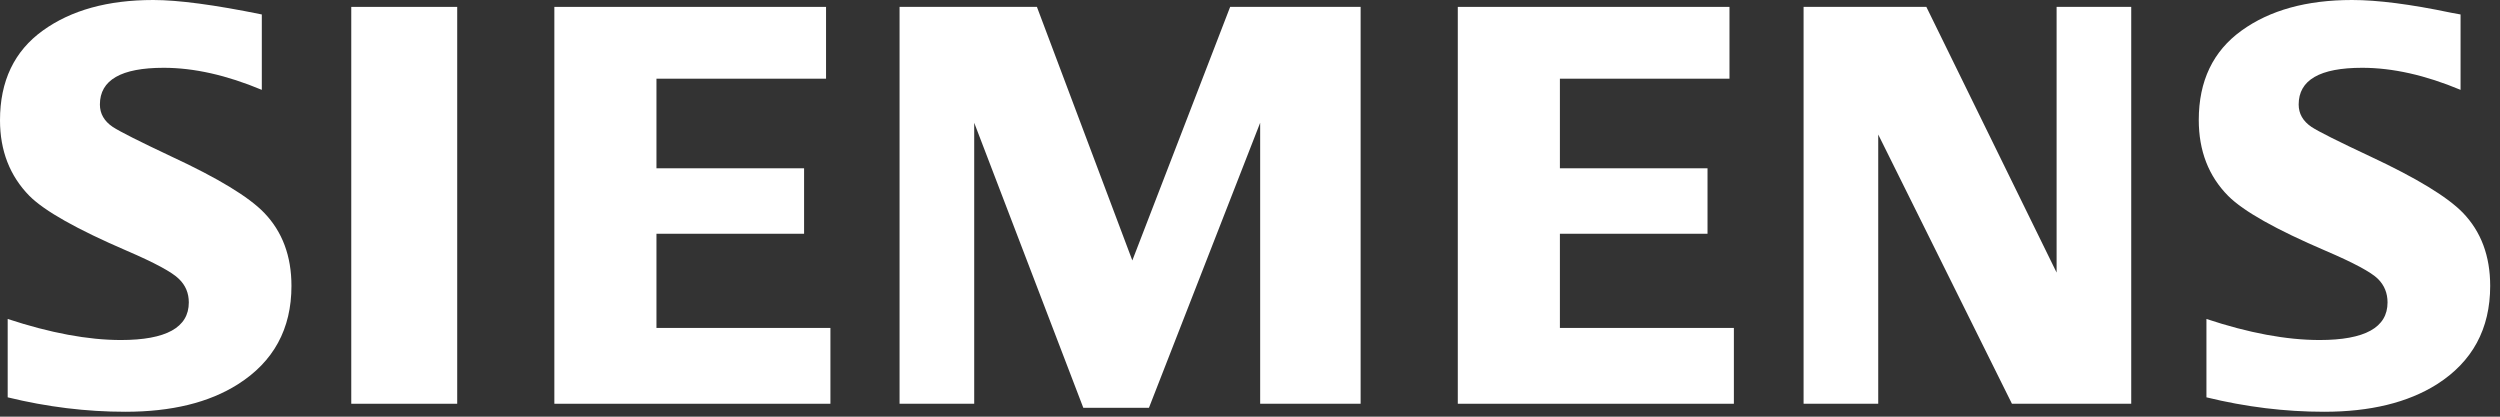 <svg width="120" height="20" viewBox="0 0 120 20" fill="none" xmlns="http://www.w3.org/2000/svg">
<rect x="0" y="0" width="120" height="20" fill="#333333" stroke="none"/>
<path d="M0.369 19.072V15.31C2.415 15.984 4.226 16.321 5.801 16.321C7.975 16.321 9.063 15.719 9.063 14.517C9.063 14.069 8.905 13.692 8.587 13.387C8.263 13.064 7.432 12.616 6.097 12.041C3.701 11.01 2.139 10.131 1.413 9.404C0.471 8.444 0 7.234 0 5.772C0 3.888 0.686 2.453 2.057 1.466C3.413 0.488 5.179 0 7.357 0C8.558 0 10.295 0.231 12.567 0.694V4.313C10.876 3.606 9.307 3.254 7.857 3.254C5.816 3.254 4.795 3.84 4.795 5.016C4.795 5.456 5 5.814 5.412 6.092C5.755 6.317 6.698 6.792 8.241 7.519C10.462 8.551 11.941 9.448 12.677 10.211C13.552 11.117 13.99 12.288 13.99 13.724C13.99 15.788 13.132 17.362 11.417 18.447C10.028 19.327 8.227 19.765 6.015 19.765C4.147 19.765 2.264 19.535 0.369 19.072Z" fill="white"/>
<path d="M16.861 0.331H21.946V19.38H16.861V0.331Z" fill="white"/>
<path d="M26.609 0.331V19.38H39.86V15.741H31.51V11.22H38.596V8.078H31.51V3.777H39.65V0.331H26.609Z" fill="white"/>
<path d="M43.179 19.38V0.331H49.772L54.352 12.502L59.047 0.331H65.31V19.38H60.488V5.893L55.15 19.573H51.998L46.762 5.893V19.38H43.179Z" fill="white"/>
<path d="M69.974 0.331V19.38H83.226V15.741H74.875V11.22H81.961V8.078H74.875V3.777H83.015V0.331H69.974Z" fill="white"/>
<path d="M86.572 19.38V0.331H92.465L98.717 13.083V0.331H102.299V19.38H96.573L90.155 6.457V19.38H86.572Z" fill="white"/>
<path d="M105.909 15.31V19.072C107.802 19.535 109.686 19.765 111.556 19.765C113.768 19.765 115.573 19.327 116.97 18.447C118.676 17.362 119.529 15.788 119.529 13.724C119.529 12.288 119.092 11.117 118.217 10.211C117.474 9.448 115.998 8.551 113.794 7.519C112.225 6.784 111.278 6.308 110.951 6.092C110.541 5.814 110.336 5.456 110.336 5.016C110.336 3.84 111.35 3.254 113.385 3.254C114.842 3.254 116.416 3.606 118.107 4.313V0.694L117.657 0.612C115.711 0.203 114.124 0 112.899 0C110.72 0 108.953 0.488 107.598 1.466C106.226 2.453 105.541 3.884 105.541 5.759C105.541 7.238 106.011 8.453 106.953 9.404C107.686 10.14 109.25 11.019 111.638 12.041C112.981 12.616 113.816 13.064 114.142 13.387C114.448 13.692 114.602 14.069 114.602 14.517C114.602 15.719 113.516 16.321 111.342 16.321C109.748 16.321 107.938 15.984 105.909 15.31Z" fill="white"/>
</svg>
